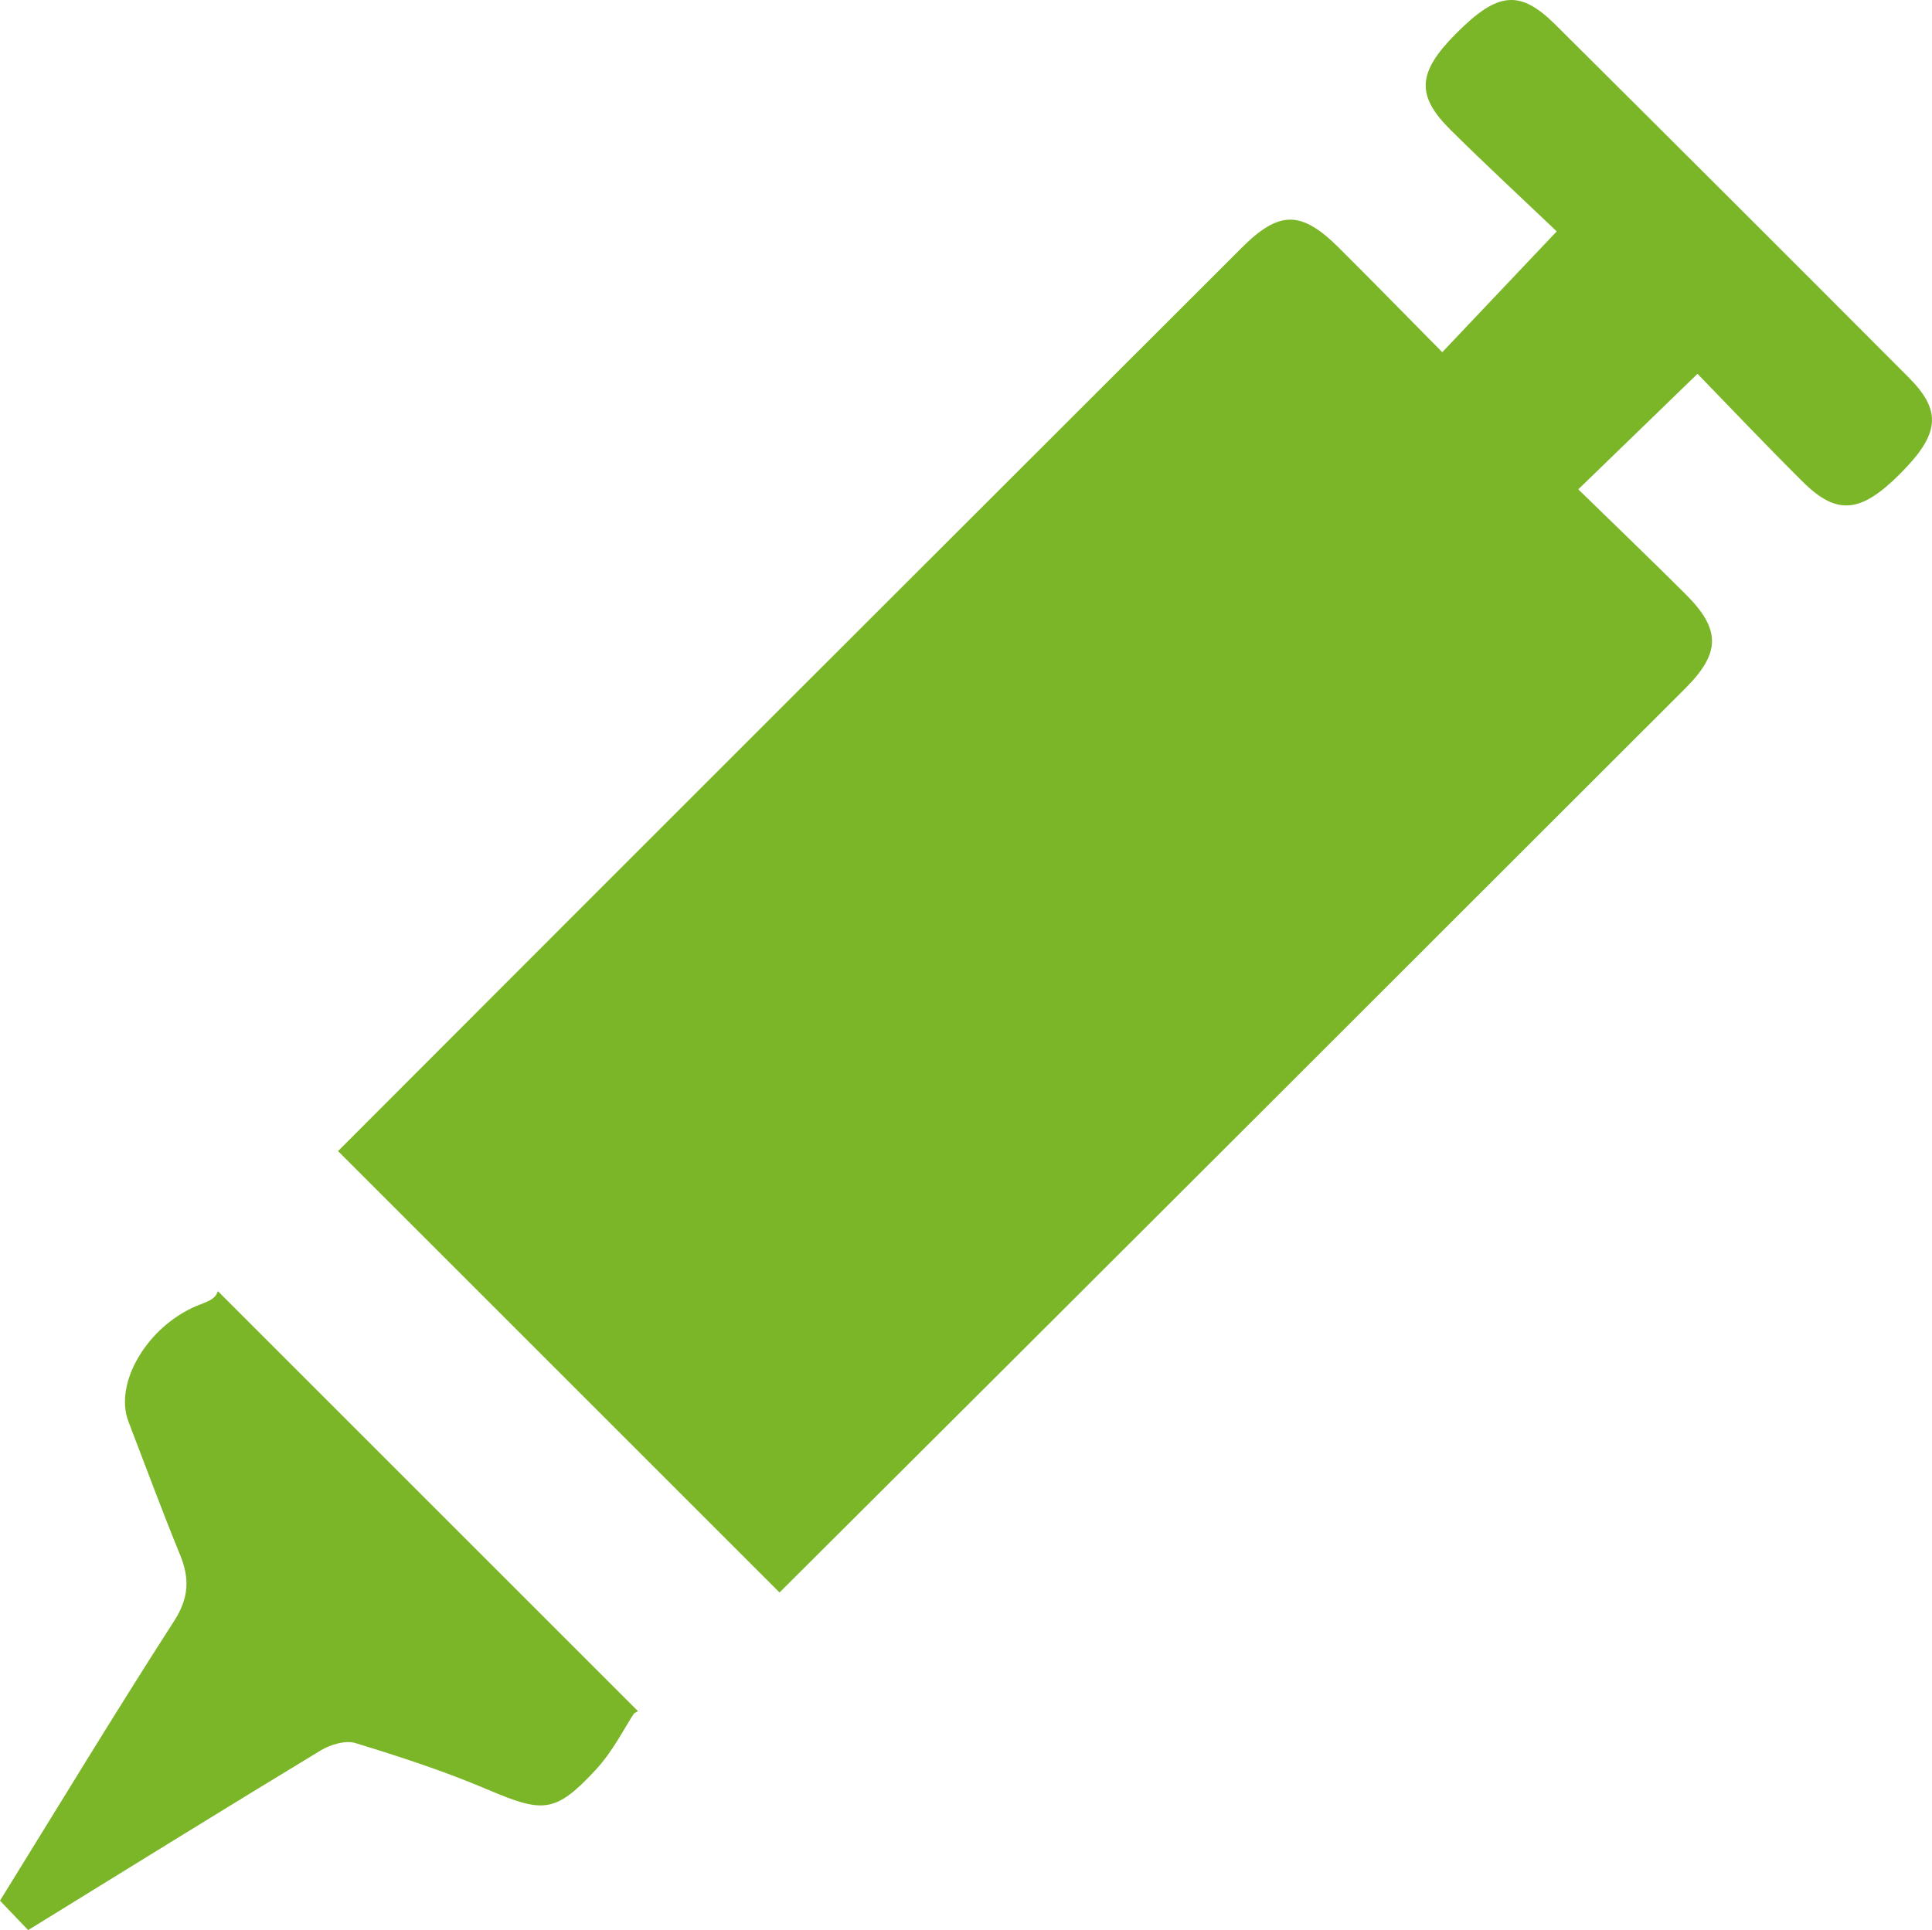 <?xml version="1.0" encoding="utf-8"?>
<!-- Generator: Adobe Illustrator 14.0.0, SVG Export Plug-In . SVG Version: 6.00 Build 43363)  -->
<!DOCTYPE svg PUBLIC "-//W3C//DTD SVG 1.1//EN" "http://www.w3.org/Graphics/SVG/1.1/DTD/svg11.dtd">
<svg version="1.1" id="Layer_1" xmlns="http://www.w3.org/2000/svg" xmlns:xlink="http://www.w3.org/1999/xlink" x="0px" y="0px"
	 width="1049.94px" height="1049.15px" viewBox="0 0 1049.94 1049.15" enable-background="new 0 0 1049.94 1049.15"
	 xml:space="preserve">
<g>
	<defs>
		<rect id="SVGID_1_" y="-0.002" width="1049.937" height="1049.152"/>
	</defs>
	<clipPath id="SVGID_2_">
		<use xlink:href="#SVGID_1_"  overflow="visible"/>
	</clipPath>
	<path clip-path="url(#SVGID_2_)" fill="#7BB528" d="M344.57,931.35c0.716-0.42,1.428-0.825,2.137-1.226L118.479,701.898
		c-0.095,0.153-0.188,0.309-0.285,0.462c-1.513,4.36-6.575,5.479-11.276,7.458c-26.999,11.36-45.088,42.126-37.125,62.888
		c9.267,24.165,18.244,48.451,28.047,72.397c5.305,12.957,4.858,23.495-3.237,36.073C62.375,931.245,31.541,982.21,0,1033.154
		c5.401,5.649,9.827,10.278,15.294,15.996c53.949-33.253,106.291-65.735,158.974-97.656c5.31-3.217,13.475-5.663,18.946-3.99
		c24.11,7.371,48.205,15.237,71.387,25.087c30.477,12.951,37.018,13.278,59.178-10.607
		C333.087,951.949,339.398,939.134,344.57,931.35"/>
	<path clip-path="url(#SVGID_2_)" fill="#7BB528" d="M423.632,865.629c164.272-163.613,328.253-327.521,492.219-491.44
		c19.363-19.358,19.344-32.106,0.134-51.255c-19.216-19.152-38.793-37.94-58.271-56.946c22.435-21.743,42.857-41.535,64.796-62.796
		c18.258,18.787,37.42,39.057,57.204,58.7c18.522,18.39,31.455,17.075,52.721-4.191c21.697-21.697,23.138-34.159,4.794-52.566
		c-63.8-64.021-127.766-127.88-191.842-191.626C825.977-5.8,813.999-4.536,791.441,18.091
		c-21.109,21.175-22.151,33.661-3.098,52.549c19.665,19.493,40.008,38.302,57.663,55.13c-22.053,23.282-41.56,43.875-62.214,65.68
		c-18.888-19.105-37.442-38.122-56.277-56.857c-20.371-20.261-32.323-20.274-52.641,0.02
		C511.067,298.225,347.25,461.828,183.715,625.712L423.632,865.629z"/>
</g>
</svg>

